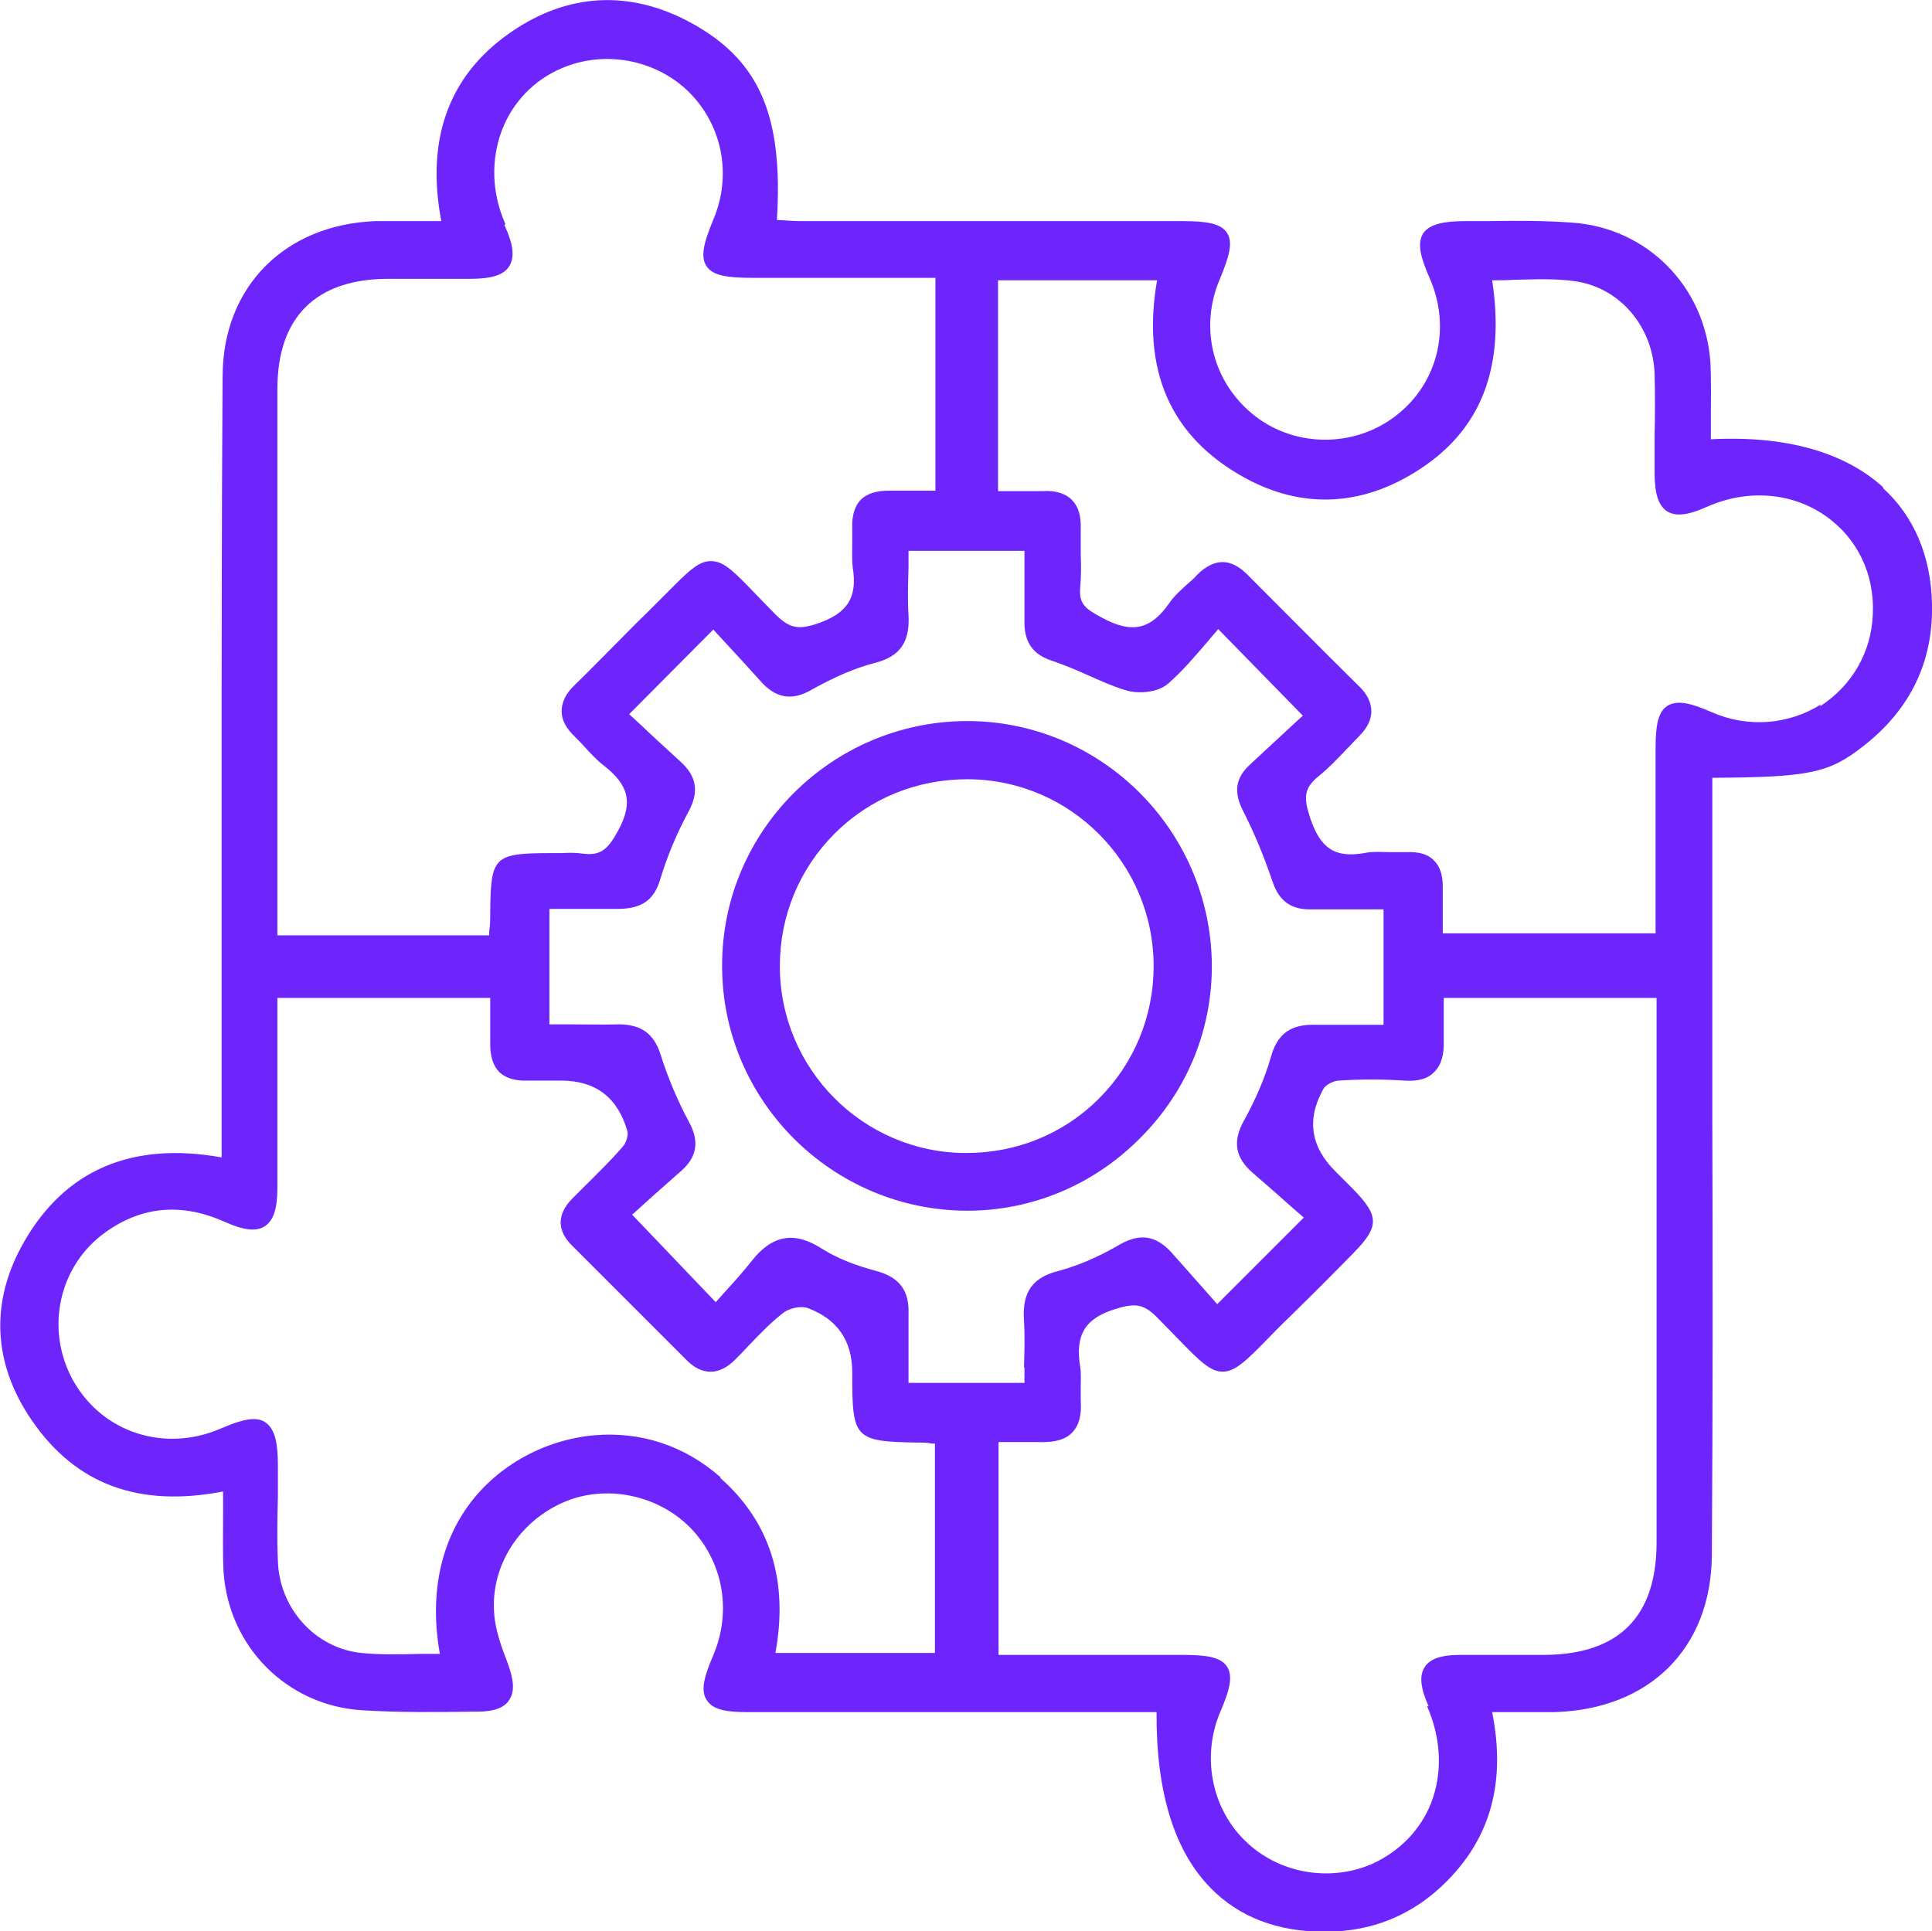 <?xml version="1.0" encoding="UTF-8"?>
<svg id="Layer_1" data-name="Layer 1" xmlns="http://www.w3.org/2000/svg" viewBox="0 0 39.49 39.48">
  <defs>
    <style>
      .cls-1 {
        fill: #6d25fb;
        stroke-width: 0px;
      }
    </style>
  </defs>
  <path class="cls-1" d="m38.49,9.96c-.79-.72-2-1.06-3.52-.98,0-.13,0-.27,0-.4,0-.39.01-.79-.01-1.18-.11-1.55-1.3-2.75-2.84-2.85-.56-.04-1.13-.04-1.69-.03h-.46c-.43,0-.74.05-.88.25-.13.21-.05.5.13.91.45,1.02.17,2.16-.69,2.82-.84.65-2.04.65-2.87.01-.87-.67-1.16-1.81-.72-2.82.18-.44.27-.73.14-.93-.13-.2-.44-.24-.92-.24h-7.78c-.14,0-.28-.01-.42-.02h-.08c.13-2.1-.34-3.22-1.66-3.98-1.23-.71-2.5-.69-3.66.06-1.35.87-1.87,2.2-1.54,3.94-.12,0-.23,0-.34,0-.35,0-.67,0-1,0-1.86.07-3.12,1.34-3.13,3.16-.02,2.92-.02,5.89-.02,8.77,0,1.18,0,2.36,0,3.54v3.67c-1.84-.33-3.2.26-4.04,1.73-.7,1.22-.64,2.49.17,3.66.9,1.3,2.18,1.77,3.9,1.44,0,.16,0,.31,0,.46,0,.41-.01.8.01,1.19.11,1.53,1.29,2.71,2.8,2.82.78.05,1.57.04,2.33.03h.06c.34,0,.55-.08.65-.24.11-.17.1-.4-.04-.77-.12-.31-.25-.67-.27-1.01-.07-.95.5-1.86,1.42-2.26.85-.37,1.91-.16,2.58.51.68.69.87,1.72.47,2.64-.17.4-.26.7-.12.9.13.2.42.24.83.24,1.18,0,2.36,0,3.54,0h4.82c-.01,1.63.36,2.84,1.11,3.6.58.59,1.36.89,2.33.89h0c.98,0,1.82-.35,2.5-1.04.9-.91,1.2-2.04.92-3.45h.32c.32,0,.63,0,.94,0,1.95-.05,3.21-1.3,3.23-3.19.02-2.95.02-5.95.01-8.85,0-1.15,0-2.31,0-3.46v-3.6c2-.01,2.39-.1,3.09-.65.96-.75,1.43-1.73,1.4-2.91-.02-.97-.37-1.79-1-2.36Zm-1.27,4.44c-.67.42-1.5.48-2.23.16-.41-.18-.7-.26-.91-.13-.2.13-.24.43-.24.87,0,.96,0,1.92,0,2.9v.88h-4.35v-.96c0-.24-.06-.42-.19-.54-.12-.12-.3-.17-.55-.16-.11,0-.22,0-.33,0-.18,0-.36-.02-.54.02-.59.1-.89-.09-1.1-.72-.13-.4-.14-.6.17-.85.21-.17.39-.36.57-.55.09-.09.17-.18.26-.27.17-.17.25-.34.25-.51,0-.17-.08-.35-.25-.51-.77-.76-1.53-1.53-2.29-2.29-.16-.16-.33-.25-.5-.25h0c-.17,0-.35.09-.52.26-.06.07-.13.13-.2.19-.13.12-.27.24-.37.39-.38.54-.76.63-1.37.3-.36-.19-.48-.29-.45-.63.02-.22.02-.45.01-.67,0-.17,0-.33,0-.5.01-.27-.04-.46-.17-.6-.13-.14-.35-.21-.61-.19-.22,0-.44,0-.68,0h-.23v-4.31h3.25c-.32,1.85.28,3.2,1.78,4.03,1.23.68,2.51.59,3.71-.25,1.17-.82,1.62-2.06,1.36-3.78.15,0,.29,0,.44-.01.44-.01.85-.03,1.26.03.91.13,1.59.93,1.62,1.9.01.42.01.85,0,1.26,0,.25,0,.51,0,.76,0,.43.08.66.25.78.18.11.42.09.82-.09.81-.36,1.71-.3,2.4.17.66.45,1.03,1.19.99,2.03-.03.78-.43,1.46-1.08,1.88Zm-8.05,20.48c.29.66.32,1.37.08,1.98-.22.56-.66,1-1.22,1.25-.87.37-1.91.18-2.58-.48-.69-.67-.89-1.73-.51-2.63.19-.44.27-.73.14-.93s-.43-.24-.91-.24c-.64,0-1.28,0-1.93,0h-1.83v-4.35c.06,0,.11,0,.17,0,.22,0,.44,0,.65,0,.33.01.55-.05.69-.2.14-.15.19-.36.17-.65,0-.09,0-.19,0-.29,0-.13.01-.26-.01-.39-.11-.67.1-1.01.75-1.2.39-.12.56-.08.82.18.16.16.3.31.42.43.44.45.66.68.92.68h0c.26,0,.49-.23.94-.69.12-.12.26-.27.43-.43.44-.43.87-.86,1.3-1.3.54-.55.54-.76-.02-1.33-.07-.07-.14-.14-.2-.2l-.14-.14q-.77-.76-.25-1.69c.04-.08.21-.17.32-.17.43-.03.88-.03,1.33,0,.29.02.49-.04.62-.18.14-.14.2-.35.19-.64,0-.22,0-.43,0-.66v-.21h4.35v11.13c0,1.52-.77,2.29-2.29,2.3h-.6c-.37,0-.74,0-1.12,0-.4,0-.62.08-.73.25-.11.17-.09.42.08.8Zm-8.23-6.94c0,.11,0,.22,0,.33h-2.37c0-.12,0-.24,0-.35,0-.36,0-.71,0-1.05.02-.48-.18-.75-.63-.88-.49-.13-.85-.28-1.15-.47-.55-.35-1-.28-1.42.25-.18.23-.38.45-.58.67-.05.06-.11.12-.16.18l-1.71-1.79.06-.05c.28-.26.61-.55.94-.84.33-.29.38-.61.16-1.01-.23-.43-.43-.9-.58-1.38-.14-.43-.4-.6-.83-.61-.35.01-.7,0-1.07,0h-.37v-2.36c.11,0,.23,0,.34,0,.35,0,.7,0,1.05,0,.49,0,.75-.17.88-.62.14-.46.33-.92.58-1.38.21-.4.16-.71-.17-1.01-.27-.25-.54-.49-.81-.75l-.24-.22,1.72-1.73.23.25c.25.27.5.54.75.82.3.33.62.39,1.01.17.52-.29.93-.46,1.32-.56.5-.13.71-.42.68-.97-.02-.32-.01-.64,0-.97,0-.11,0-.23,0-.35h2.37c0,.11,0,.23,0,.34,0,.36,0,.73,0,1.09-.01.44.17.7.6.83.23.08.47.18.69.28.25.11.51.23.78.31.25.08.65.05.86-.13.3-.26.56-.57.81-.86.07-.09.15-.17.22-.26l1.73,1.77-.24.22c-.27.25-.55.51-.83.77-.31.28-.35.57-.15.96.22.43.42.91.6,1.44.13.39.37.57.76.57,0,0,.02,0,.03,0,.37,0,.73,0,1.11,0h.37v2.36c-.11,0-.22,0-.34,0-.34,0-.69,0-1.04,0-.51-.02-.79.18-.92.65-.12.42-.31.87-.56,1.32-.23.42-.17.75.19,1.06.28.24.55.48.82.72l.22.19-1.77,1.77-.22-.25c-.23-.26-.46-.52-.7-.79-.32-.36-.65-.42-1.07-.18-.46.27-.88.44-1.25.54-.53.13-.75.43-.71,1.01.02.32.01.63,0,.97Zm-6.21,2.26c-.74-.65-1.63-.94-2.58-.86-1.01.09-1.96.61-2.55,1.4-.61.82-.82,1.88-.61,3.07-.14,0-.27,0-.41,0-.41.01-.81.02-1.2-.02-.94-.1-1.67-.91-1.7-1.88-.02-.44-.01-.88,0-1.32,0-.21,0-.43,0-.64,0-.42-.05-.73-.25-.87-.07-.05-.15-.07-.25-.07-.18,0-.4.08-.66.19-1.15.5-2.42.09-3.02-.97-.59-1.05-.3-2.37.67-3.05.75-.53,1.56-.59,2.43-.2.38.17.63.2.81.09.18-.12.26-.36.26-.78,0-.93,0-1.87,0-2.82v-1.07s4.35,0,4.35,0v.21c0,.24,0,.48,0,.73,0,.26.06.45.19.58.13.12.32.18.58.17.15,0,.3,0,.45,0,.07,0,.14,0,.23,0q1.05,0,1.35,1.02c.03.09-.02.26-.1.34-.24.28-.51.54-.77.8l-.25.25c-.32.32-.32.66,0,.97.78.78,1.56,1.56,2.34,2.34.31.31.66.31.98-.01.09-.09.19-.19.28-.29.23-.24.46-.48.72-.68.12-.09.36-.14.49-.09q.91.34.91,1.32v.06c0,1.29.05,1.35,1.35,1.37.09,0,.18,0,.28.02h.06v4.28h-3.26c.27-1.48-.11-2.68-1.13-3.58ZM10.33,4.58c-.28-.63-.3-1.31-.07-1.92.22-.57.65-1.02,1.21-1.26.87-.38,1.91-.19,2.59.46.7.68.91,1.71.52,2.63-.19.46-.27.75-.14.95.13.2.44.24.95.24h3.73v4.35h-.2c-.25,0-.5,0-.75,0-.26,0-.45.06-.58.19-.12.13-.18.32-.17.57,0,.11,0,.21,0,.32,0,.16-.01.32.01.49.1.62-.11.94-.73,1.15-.39.13-.57.09-.86-.2-.14-.14-.25-.26-.36-.37-.47-.49-.68-.71-.95-.71h0c-.26,0-.47.22-.9.65-.12.12-.25.25-.41.41-.23.22-.45.45-.67.67-.27.27-.53.54-.8.8-.19.18-.27.36-.27.54,0,.18.09.35.28.53.07.07.14.14.21.22.11.12.23.25.36.35.53.41.61.77.31,1.33-.21.39-.36.53-.73.48-.15-.02-.3-.02-.44-.01-.06,0-.12,0-.19,0-1.19,0-1.25.06-1.26,1.22,0,.12,0,.24-.02.38v.08h-4.33v-3.42c0-2.58,0-5.17,0-7.75,0-1.47.79-2.25,2.27-2.25h.72c.31,0,.62,0,.94,0,.46,0,.7-.08.81-.26.11-.18.09-.43-.1-.84Z"/>
  <path class="cls-1" d="m24.77,19.71c-.03-2.75-2.27-4.97-5-4.97h-.03c-2.75.02-4.99,2.26-4.98,5.01,0,2.75,2.25,4.99,5,5h.01c1.33,0,2.59-.53,3.54-1.49.96-.96,1.47-2.22,1.46-3.55Zm-1.19.04c0,1.03-.4,1.99-1.12,2.71-.72.72-1.68,1.11-2.71,1.11h-.02c-2.09-.01-3.79-1.72-3.79-3.82,0-1.03.4-1.99,1.12-2.71.72-.72,1.68-1.11,2.71-1.11h.02c2.09.01,3.79,1.72,3.79,3.82Z"/>
</svg>